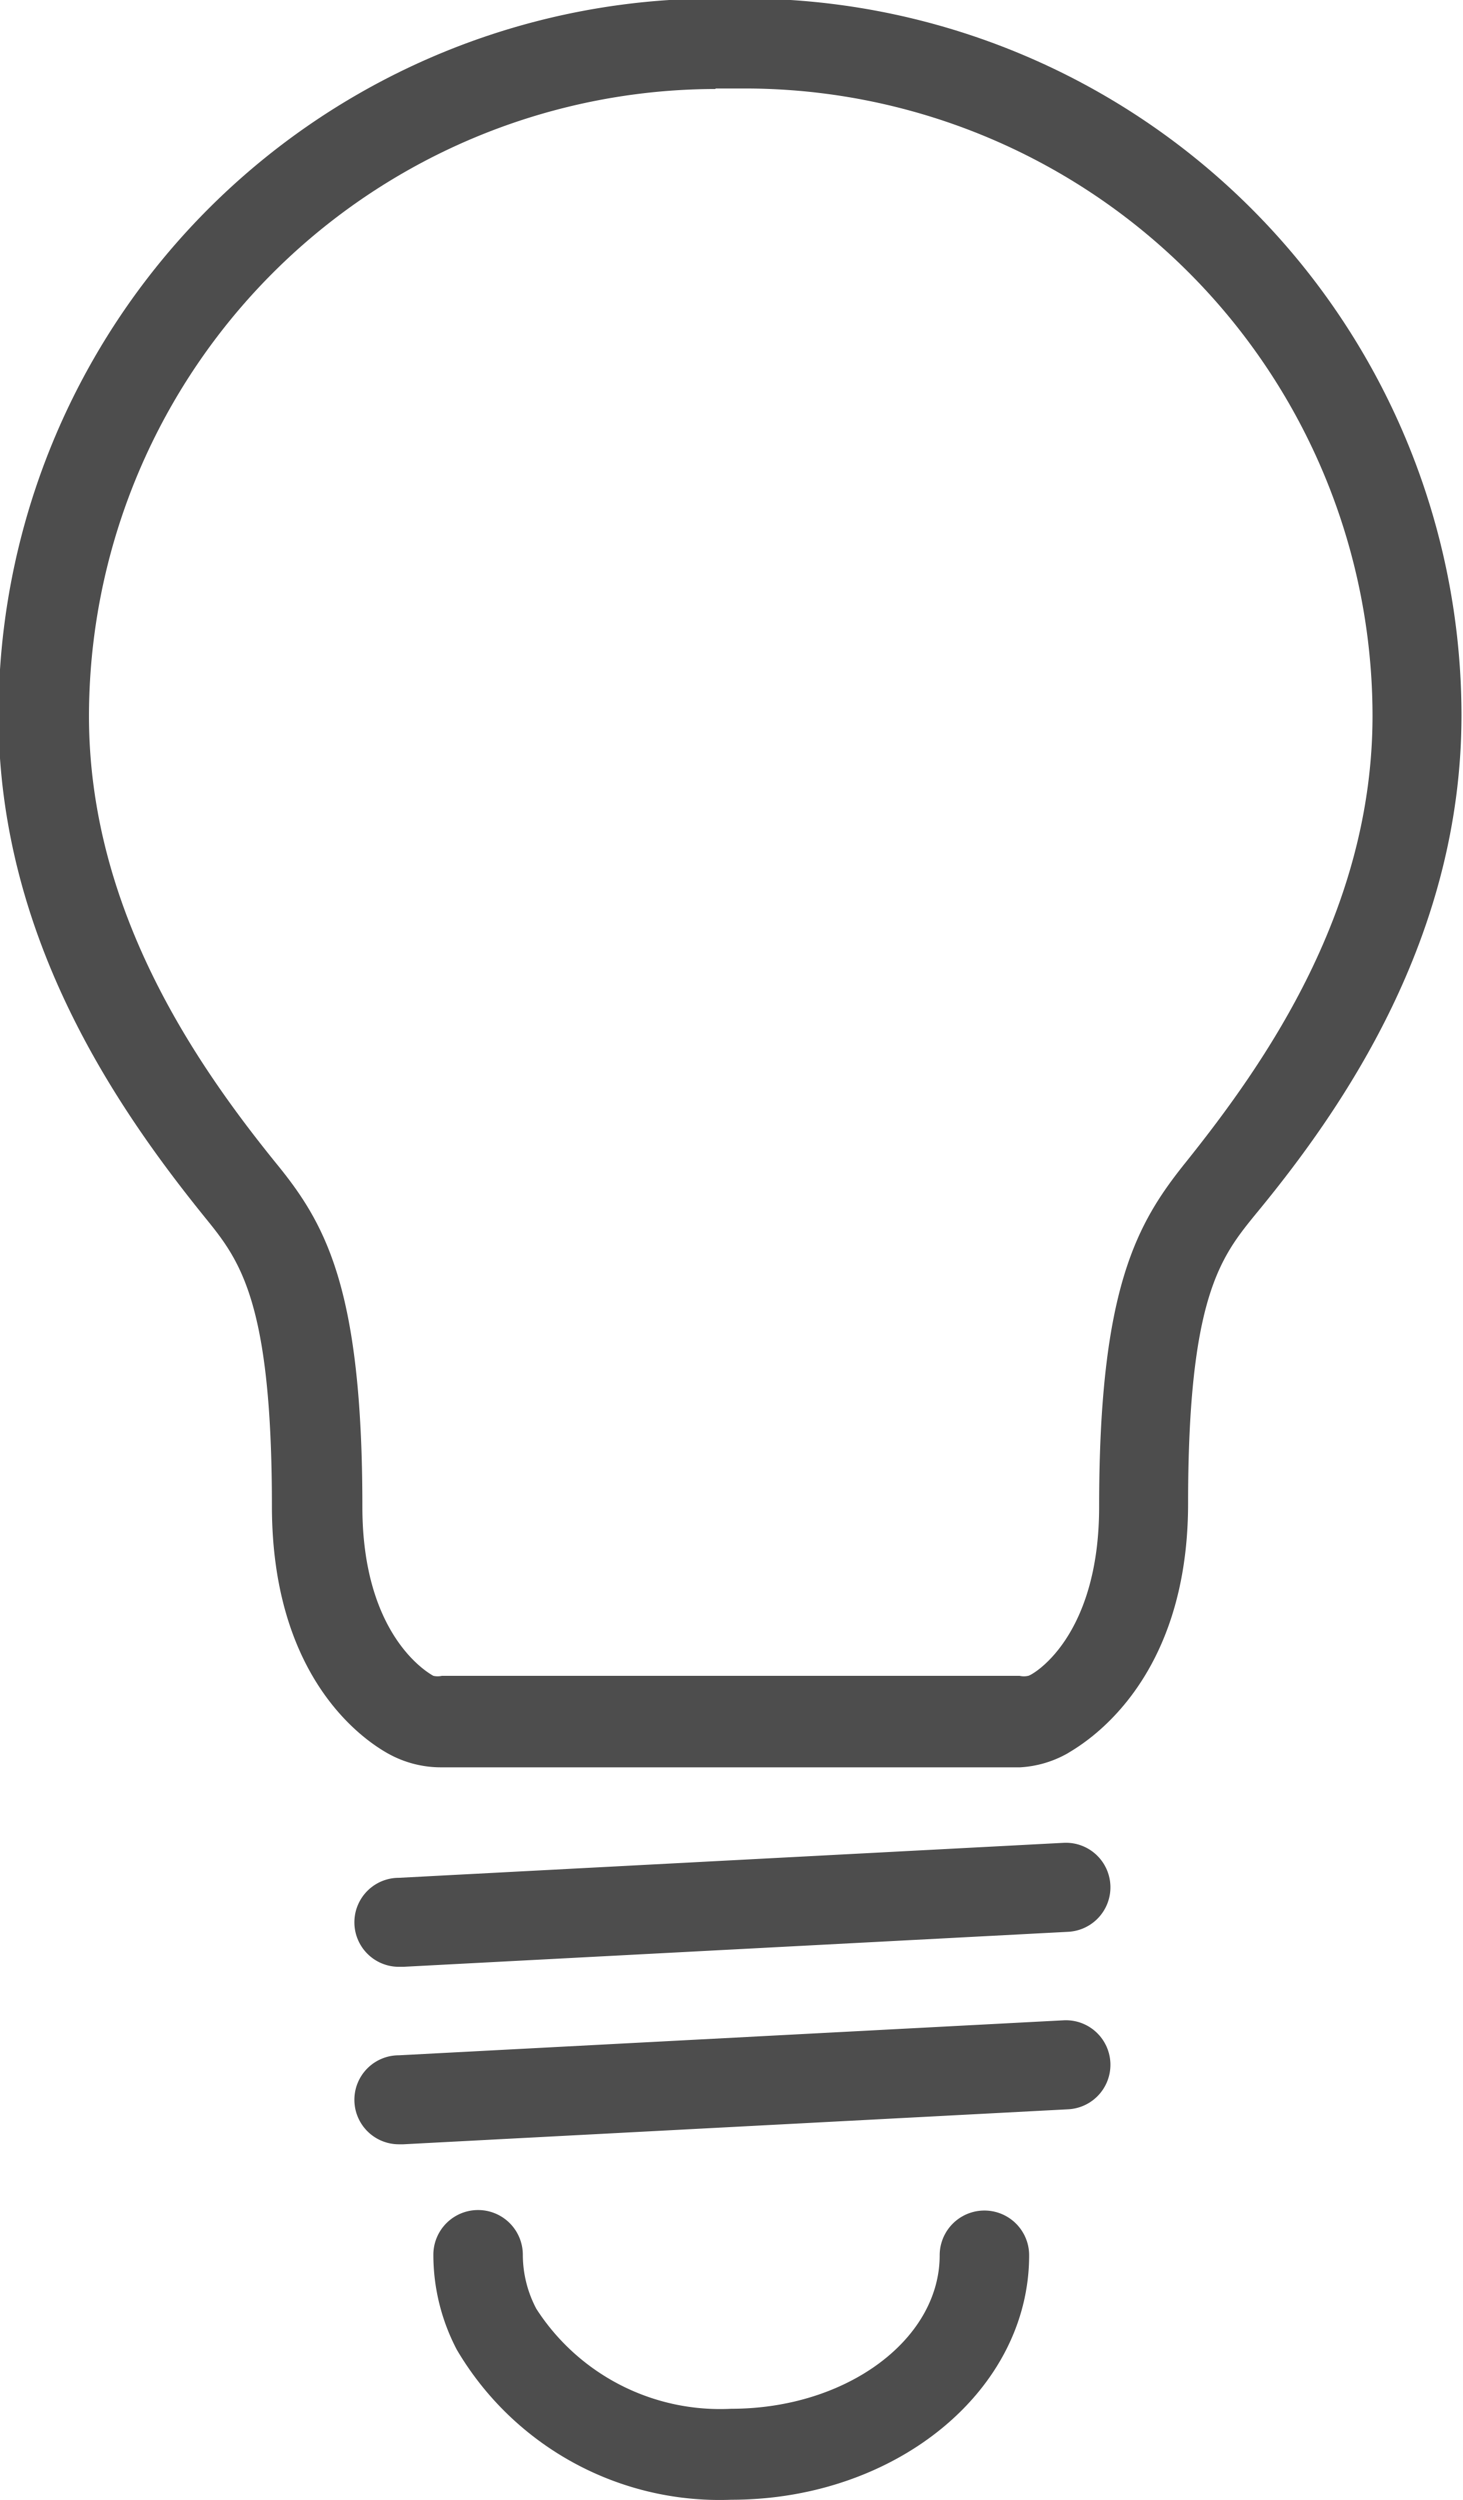 <svg id="Icone_menu" data-name="Icone menu" xmlns="http://www.w3.org/2000/svg" viewBox="0 0 29.27 50"><defs><style>.cls-1{fill:#4d4d4d;}</style></defs><title>00</title><path class="cls-1" d="M4195.15,1437.86h-11.56a2.17,2.17,0,0,1-1-.23c-0.4-.2-2.41-1.39-2.41-5,0-4.11-.65-4.92-1.34-5.77-1.77-2.19-4.13-5.61-4.13-10.05a14.35,14.35,0,0,1,14.33-14.33h0.61a14.35,14.35,0,0,1,14.33,14.33c0,4.44-2.36,7.86-4.13,10-0.69.85-1.34,1.66-1.34,5.77,0,3.67-2.17,4.85-2.41,5A2.17,2.17,0,0,1,4195.15,1437.86Zm-6.09-33.57a12.56,12.56,0,0,0-12.54,12.54c0,3.87,2.13,6.95,3.73,8.93,1,1.22,1.74,2.5,1.74,6.89,0,2.63,1.37,3.35,1.42,3.38a0.38,0.38,0,0,0,.17,0h11.56a0.37,0.37,0,0,0,.17,0c0.06,0,1.42-.74,1.42-3.38,0-4.39.76-5.68,1.74-6.9,1.6-2,3.73-5.05,3.73-8.93a12.56,12.56,0,0,0-12.54-12.54h-0.61Z" transform="translate(-4174.74 -1402.51)"/><path class="cls-1" d="M4189.37,1452.51a6.1,6.1,0,0,1-5.49-3,4.09,4.09,0,0,1-.47-1.9,0.89,0.89,0,1,1,1.79,0,2.32,2.32,0,0,0,.27,1.08,4.37,4.37,0,0,0,3.9,2c2.3,0,4.17-1.38,4.17-3.07a0.89,0.89,0,1,1,1.79,0C4195.33,1450.33,4192.66,1452.51,4189.37,1452.51Z" transform="translate(-4174.74 -1402.51)"/><path class="cls-1" d="M4182.72,1445.4a0.89,0.89,0,0,1,0-1.78l13.3-.7a0.89,0.89,0,0,1,.09,1.78l-13.3.7h0Z" transform="translate(-4174.74 -1402.51)"/><path class="cls-1" d="M4182.72,1441.85a0.89,0.89,0,0,1,0-1.78l13.3-.7a0.89,0.89,0,0,1,.09,1.78l-13.3.7h0Z" transform="translate(-4174.74 -1402.51)"/></svg>